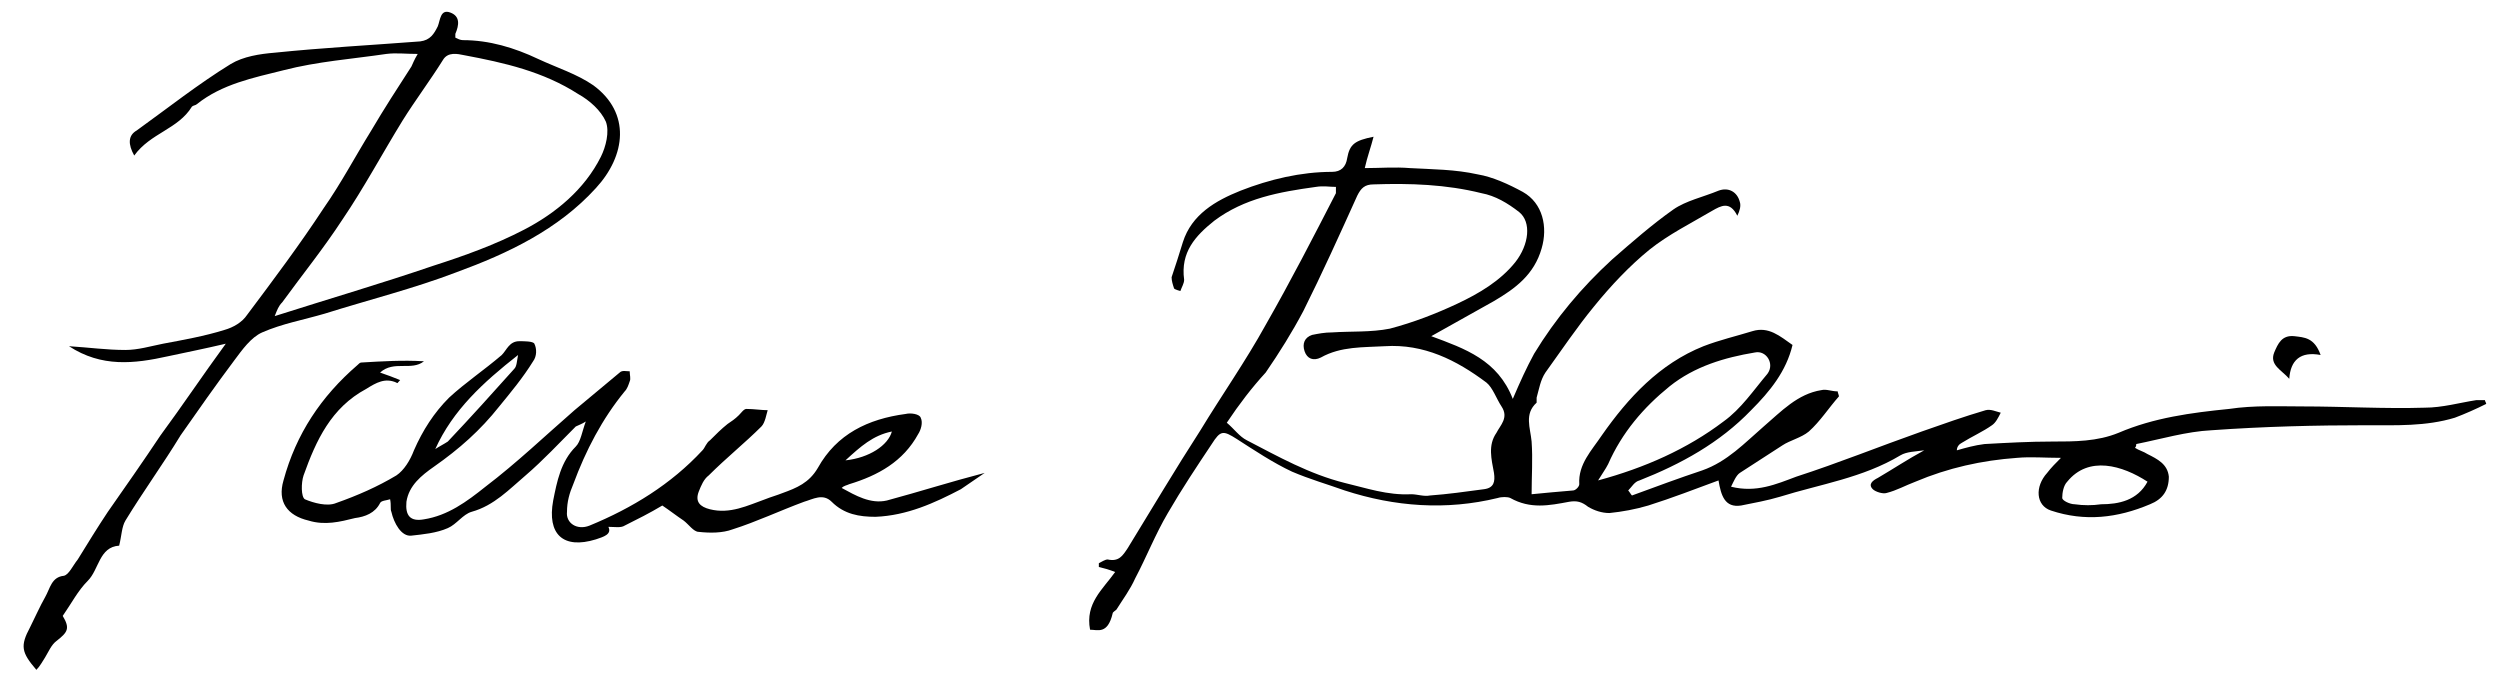 <?xml version="1.0" encoding="utf-8"?>
<!-- Generator: Adobe Illustrator 22.0.1, SVG Export Plug-In . SVG Version: 6.00 Build 0)  -->
<svg version="1.1" id="Layer_1" xmlns="http://www.w3.org/2000/svg" xmlns:xlink="http://www.w3.org/1999/xlink" x="0px" y="0px"
	 viewBox="0 0 199.3 54.3" style="enable-background:new 0 0 199.3 54.3;" xml:space="preserve">
<path d="M86.9,50.2c-0.4-2.1,1-3.2,2-4.6c-0.5-0.2-0.9-0.3-1.3-0.4c0-0.1,0-0.2,0-0.3c0.2-0.1,0.5-0.3,0.7-0.3
	c0.9,0.2,1.2-0.3,1.6-0.9c1.9-3.1,3.8-6.3,5.8-9.4c1.7-2.8,3.6-5.5,5.2-8.4c2-3.5,3.8-7,5.6-10.5c0-0.1,0-0.2,0-0.5
	c-0.5,0-1-0.1-1.6,0c-2.9,0.4-5.7,0.9-8.1,2.7c-1.5,1.2-2.7,2.5-2.4,4.7c0,0.3-0.2,0.6-0.3,0.9c0,0-0.4-0.1-0.5-0.2
	c-0.1-0.3-0.2-0.6-0.2-0.9c0.3-0.9,0.6-1.8,0.9-2.8c0.7-2.2,2.6-3.3,4.6-4.1c2.3-0.9,4.8-1.5,7.3-1.5c0.7,0,1.1-0.4,1.2-1.1
	c0.2-1.1,0.6-1.4,2.1-1.7c-0.2,0.8-0.5,1.6-0.7,2.5c1.2,0,2.4-0.1,3.6,0c1.8,0.1,3.6,0.1,5.4,0.5c1.2,0.2,2.5,0.8,3.6,1.4
	c1.6,0.9,2,2.8,1.5,4.5c-0.6,2.1-2.1,3.2-3.8,4.2c-1.6,0.9-3.2,1.8-5,2.8c2.7,1,5.3,1.9,6.5,5c0.6-1.4,1.1-2.5,1.7-3.6
	c1.7-2.8,3.8-5.3,6.2-7.5c1.6-1.4,3.2-2.8,4.9-4c1-0.7,2.4-1,3.6-1.5c0.8-0.3,1.5,0.1,1.7,0.9c0.1,0.3,0,0.7-0.2,1.1
	c-0.6-1.2-1.3-0.8-2-0.4c-1.7,1-3.5,1.9-5,3.1c-1.6,1.3-3.1,2.9-4.4,4.5c-1.4,1.7-2.6,3.5-3.9,5.3c-0.4,0.6-0.5,1.3-0.7,2
	c0,0.1,0,0.4,0,0.4c-1,0.9-0.5,2-0.4,3.1c0.1,1.4,0,2.8,0,4.2c1-0.1,2.1-0.2,3.3-0.3c0.2,0,0.5-0.3,0.5-0.5c-0.1-1.6,1-2.7,1.8-3.9
	c2.1-3,4.6-5.7,8.1-7.1c1.3-0.5,2.6-0.8,3.9-1.2c1.3-0.4,2.2,0.4,3.2,1.1c-0.5,2.1-1.8,3.7-3.3,5.2c-2.5,2.6-5.6,4.3-8.9,5.6
	c-0.4,0.1-0.6,0.5-0.9,0.8c0.1,0.1,0.2,0.3,0.3,0.4c1.9-0.7,3.8-1.4,5.6-2c2-0.7,3.4-2.2,4.9-3.5c1.4-1.2,2.7-2.6,4.6-2.9
	c0.4-0.1,0.8,0.1,1.3,0.1c0,0.1,0.1,0.3,0.1,0.4c-0.8,0.9-1.5,2-2.4,2.8c-0.6,0.5-1.5,0.7-2.1,1.1c-1.1,0.7-2.3,1.5-3.4,2.2
	c-0.3,0.2-0.5,0.7-0.7,1.1c2,0.5,3.6-0.2,5.2-0.8c3.4-1.1,6.6-2.4,10-3.6c1.7-0.6,3.4-1.2,5.1-1.7c0.4-0.1,0.8,0.1,1.2,0.2
	c-0.2,0.4-0.4,0.8-0.7,1c-0.7,0.5-1.6,0.9-2.4,1.4c-0.2,0.1-0.4,0.3-0.4,0.6c0.7-0.2,1.4-0.4,2.2-0.5c1.8-0.1,3.6-0.2,5.4-0.2
	c1.8,0,3.6,0,5.3-0.7c2.8-1.2,5.8-1.6,8.8-1.9c2-0.3,4-0.2,5.9-0.2c3.2,0,6.5,0.2,9.7,0.1c1.4,0,2.8-0.4,4.1-0.6c0.2,0,0.4,0,0.7,0
	c0,0.1,0.1,0.2,0.1,0.3c-0.8,0.4-1.7,0.8-2.5,1.1c-2.3,0.7-4.7,0.6-7,0.6c-4.1,0-8.2,0.1-12.4,0.4c-2,0.1-4,0.7-6,1.1
	c0,0.1,0,0.2-0.1,0.3c0.3,0.2,0.7,0.3,1,0.5c0.8,0.4,1.6,0.8,1.7,1.8c0,1.1-0.5,1.8-1.5,2.2c-2.6,1.1-5.2,1.4-7.9,0.5
	c-1.2-0.4-1.3-1.9-0.3-3c0.3-0.4,0.7-0.8,1.1-1.2c-1.3,0-2.4-0.1-3.5,0c-2.8,0.2-5.5,0.8-8.1,1.9c-0.8,0.3-1.5,0.7-2.3,0.9
	c-0.3,0.1-0.9-0.1-1.1-0.3c-0.4-0.4,0-0.7,0.4-0.9c1.2-0.7,2.4-1.5,3.7-2.2c-0.7,0.1-1.4,0.1-1.9,0.4c-3,1.8-6.4,2.3-9.6,3.3
	c-1,0.3-2.1,0.5-3.1,0.7c-1.3,0.2-1.6-0.8-1.8-2c-1.9,0.7-3.7,1.4-5.6,2c-1,0.3-2.1,0.5-3.1,0.6c-0.6,0-1.2-0.2-1.7-0.5
	c-0.5-0.4-0.9-0.5-1.5-0.4c-1.6,0.3-3.1,0.6-4.7-0.3c-0.2-0.1-0.7-0.1-1,0c-4.1,1-8.2,0.7-12.2-0.6c-1.4-0.5-2.8-0.9-4.2-1.5
	c-1.5-0.7-3-1.7-4.4-2.6c-1.1-0.7-1.3-0.7-2,0.4c-1.2,1.8-2.4,3.6-3.5,5.5c-1,1.7-1.7,3.5-2.6,5.2c-0.4,0.9-1,1.7-1.5,2.5
	c-0.1,0.1-0.3,0.2-0.3,0.3C88.3,50.6,87.5,50.2,86.9,50.2 M97.8,33.7c0.6,0.5,1,1.1,1.6,1.4c2.5,1.3,5,2.7,7.8,3.4
	c1.7,0.4,3.4,1,5.3,0.9c0.5,0,1,0.2,1.5,0.1c1.4-0.1,2.8-0.3,4.3-0.5c0.8-0.1,0.9-0.6,0.8-1.3c-0.2-1.1-0.5-2.2,0.2-3.2
	c0.3-0.6,1-1.2,0.4-2.1c-0.4-0.6-0.7-1.5-1.2-1.9c-2.4-1.8-5-3.1-8.1-2.9c-1.7,0.1-3.5,0-5.1,0.9c-0.6,0.3-1.1,0.1-1.3-0.5
	c-0.2-0.6,0-1.1,0.6-1.3c0.5-0.1,1-0.2,1.6-0.2c1.5-0.1,3.1,0,4.6-0.3c1.9-0.5,3.7-1.2,5.4-2c1.7-0.8,3.4-1.8,4.6-3.3
	c1.1-1.4,1.3-3.2,0.3-4c-0.9-0.7-1.9-1.3-3-1.5c-2.8-0.7-5.7-0.8-8.6-0.7c-0.7,0-1,0.3-1.3,0.9c-1.4,3.1-2.8,6.2-4.3,9.2
	c-0.9,1.7-1.9,3.3-3,4.9C99.8,30.9,98.8,32.2,97.8,33.7 M127.4,38.3c3.7-1,7.1-2.5,10-4.7c1.4-1,2.4-2.5,3.5-3.8
	c0.6-0.8-0.1-1.9-1-1.7c-2.4,0.4-4.8,1.1-6.8,2.7c-2.1,1.7-3.8,3.7-4.9,6.2C128,37.4,127.7,37.8,127.4,38.3 M171.2,38.4
	c-2-1.3-4.7-2.1-6.4,0c-0.3,0.3-0.4,0.9-0.4,1.3c0,0.2,0.6,0.5,1,0.5c0.7,0.1,1.4,0.1,2.1,0C168.9,40.2,170.4,39.9,171.2,38.4"/>
<path d="M5,49.1c0.6,1,0.4,1.3-0.5,2c-0.4,0.3-0.6,0.8-0.9,1.3c-0.2,0.3-0.4,0.7-0.7,1C1.7,52,1.6,51.5,2.4,50
	c0.4-0.8,0.8-1.7,1.2-2.4C4,46.9,4.1,46,5.1,45.9c0.4-0.1,0.7-0.8,1.1-1.3C7,43.3,7.8,42,8.6,40.8c1.4-2,2.8-4,4.2-6.1
	c1.7-2.3,3.3-4.7,5.2-7.3c-1.7,0.4-3.2,0.7-4.6,1c-2.7,0.6-5.3,0.9-7.9-0.8c1.6,0.1,3,0.3,4.5,0.3c1,0,2-0.3,3-0.5
	c1.6-0.3,3.3-0.6,4.9-1.1c0.7-0.2,1.4-0.6,1.8-1.2c2.1-2.8,4.2-5.6,6.1-8.5c1.4-2,2.5-4.1,3.8-6.2c1-1.7,2.1-3.4,3.2-5.1
	c0.1-0.2,0.2-0.5,0.5-1c-1,0-1.7-0.1-2.5,0c-2.7,0.4-5.5,0.6-8.2,1.3c-2.4,0.6-4.9,1.1-6.9,2.7c-0.1,0.1-0.3,0.1-0.4,0.2
	c-1.1,1.8-3.3,2.1-4.6,3.9c-0.5-0.9-0.5-1.6,0.2-2c2.5-1.8,4.9-3.7,7.5-5.3c1-0.6,2.3-0.8,3.5-0.9c3.9-0.4,7.7-0.6,11.6-0.9
	c0.8-0.1,1.1-0.6,1.4-1.2c0.2-0.5,0.2-1.4,1-1.1c0.8,0.3,0.7,1,0.4,1.7c0,0.1,0,0.1,0,0.3c0.2,0.1,0.4,0.2,0.6,0.2
	c2.1,0,4.1,0.6,6,1.5c1.5,0.7,3.1,1.2,4.4,2.1c3,2.2,2.6,5.6,0.2,8.2c-3,3.3-7,5.2-11.1,6.7c-3.4,1.3-7,2.2-10.5,3.3
	c-1.7,0.5-3.4,0.8-5,1.5c-0.9,0.4-1.6,1.4-2.2,2.2c-1.5,2-2.9,4-4.3,6C13,37,11.4,39.2,10,41.5c-0.3,0.5-0.3,1.2-0.5,2
	c-1.6,0.1-1.6,1.9-2.5,2.8C6.2,47.1,5.7,48.1,5,49.1 M21.9,25.2c4.4-1.4,8.5-2.6,12.6-4c2.5-0.8,5-1.7,7.3-2.9
	c2.5-1.3,4.8-3.2,6.1-5.8c0.4-0.8,0.7-2,0.4-2.8c-0.4-0.9-1.3-1.7-2.2-2.2c-2.8-1.8-5.9-2.5-9.1-3.1c-0.5-0.1-1.3-0.3-1.7,0.4
	c-1,1.6-2.2,3.2-3.2,4.8c-1.6,2.6-3.1,5.4-4.8,7.9c-1.5,2.3-3.2,4.4-4.8,6.6C22.2,24.4,22.1,24.7,21.9,25.2"/>
<path d="M52.8,40.3c-1,0.6-2,1.1-3,1.6C49.5,42.1,49,42,48.5,42c0.3,0.6-0.4,0.8-1,1c-2.6,0.8-3.9-0.4-3.4-3.1
	c0.3-1.5,0.6-3.1,1.8-4.3c0.4-0.4,0.5-1.2,0.8-2c-0.3,0.2-0.6,0.3-0.8,0.4c-1.3,1.3-2.6,2.7-4,3.9c-1.3,1.1-2.5,2.4-4.3,2.9
	c-0.7,0.2-1.2,1-1.9,1.3c-0.9,0.4-2,0.5-2.9,0.6c-0.8,0.1-1.4-1-1.6-1.9c-0.1-0.2,0-0.5-0.1-1c-0.3,0.1-0.7,0.1-0.8,0.3
	c-0.4,0.8-1.2,1.1-2,1.2c-1.2,0.3-2.4,0.6-3.7,0.2c-1.7-0.4-2.5-1.5-2-3.2c1-3.7,3-6.7,5.9-9.2c0.1-0.1,0.2-0.2,0.3-0.2
	c1.7-0.1,3.3-0.2,5-0.1c-1,0.8-2.4-0.1-3.5,0.9c0.6,0.2,1.1,0.4,1.6,0.6c-0.2,0.2-0.2,0.3-0.3,0.2c-0.9-0.4-1.6,0-2.4,0.5
	c-2.8,1.5-4,4.1-5,6.9c-0.2,0.6-0.2,1.7,0.1,1.9c0.7,0.3,1.8,0.6,2.5,0.3c1.7-0.6,3.3-1.3,4.8-2.2c0.6-0.4,1.1-1.2,1.4-2
	c0.7-1.6,1.6-3,2.8-4.2c1.3-1.2,2.8-2.2,4.2-3.4c0.4-0.4,0.6-1.1,1.4-1.1c0.4,0,1.1,0,1.2,0.2c0.2,0.4,0.2,1-0.1,1.4
	c-0.8,1.3-1.8,2.5-2.7,3.6c-1.5,1.9-3.2,3.4-5.2,4.8c-1,0.7-2,1.5-2.2,2.8c-0.1,1.1,0.3,1.6,1.4,1.4c1.9-0.3,3.4-1.4,4.9-2.6
	c2.5-1.9,4.8-4.1,7.1-6.1c1.2-1,2.4-2,3.6-3c0.2-0.2,0.5-0.1,0.8-0.1c0,0.3,0.1,0.6,0,0.8c-0.1,0.3-0.2,0.6-0.4,0.8
	c-1.8,2.2-3.1,4.7-4.1,7.4c-0.3,0.7-0.5,1.4-0.5,2.2c-0.1,0.9,0.8,1.5,1.8,1.1c3.4-1.4,6.5-3.3,9-6c0.2-0.2,0.3-0.6,0.6-0.8
	c0.5-0.5,0.9-0.9,1.4-1.3c0.3-0.2,0.6-0.4,0.9-0.7c0.2-0.2,0.4-0.5,0.6-0.5c0.6,0,1.2,0.1,1.7,0.1C61.1,33,61,33.7,60.7,34
	c-1.3,1.3-2.8,2.5-4.2,3.9c-0.4,0.3-0.6,0.8-0.8,1.3c-0.3,0.8,0.1,1.2,0.9,1.4c1.6,0.4,3-0.3,4.4-0.8c0.5-0.2,0.9-0.3,1.4-0.5
	c1.1-0.4,2.1-0.8,2.8-2c1.5-2.7,4-3.9,7-4.3c0.4-0.1,1.1,0,1.2,0.3c0.2,0.4,0,1-0.2,1.3c-1.2,2.2-3.2,3.3-5.5,4
	c-0.2,0.1-0.4,0.1-0.6,0.3c1.1,0.6,2.3,1.3,3.6,1c2.6-0.7,5.1-1.5,7.8-2.2c-0.6,0.4-1.3,0.9-1.9,1.3c-2.1,1.1-4.3,2.1-6.8,2.2
	c-1.3,0-2.5-0.2-3.5-1.2c-0.7-0.7-1.5-0.2-2.2,0c-1.9,0.7-3.8,1.6-5.7,2.2c-0.8,0.3-1.8,0.3-2.7,0.2c-0.4,0-0.8-0.6-1.2-0.9
	C53.9,41.1,53.4,40.7,52.8,40.3 M34.7,35.8c0.3-0.2,0.7-0.4,1-0.6c1.8-1.9,3.6-3.9,5.3-5.8c0.2-0.2,0.2-0.6,0.3-1.1
	C38.5,30.5,36.1,32.7,34.7,35.8 M67.4,36.7c1.9-0.2,3.4-1.2,3.7-2.3C69.6,34.7,68.6,35.6,67.4,36.7"/>
<path d="M185,28.3c-1.6-0.3-2.4,0.4-2.5,1.9c-0.6-0.7-1.6-1.1-1.2-2.1c0.3-0.7,0.6-1.4,1.6-1.3C183.7,26.9,184.5,26.9,185,28.3"/>
</svg>
